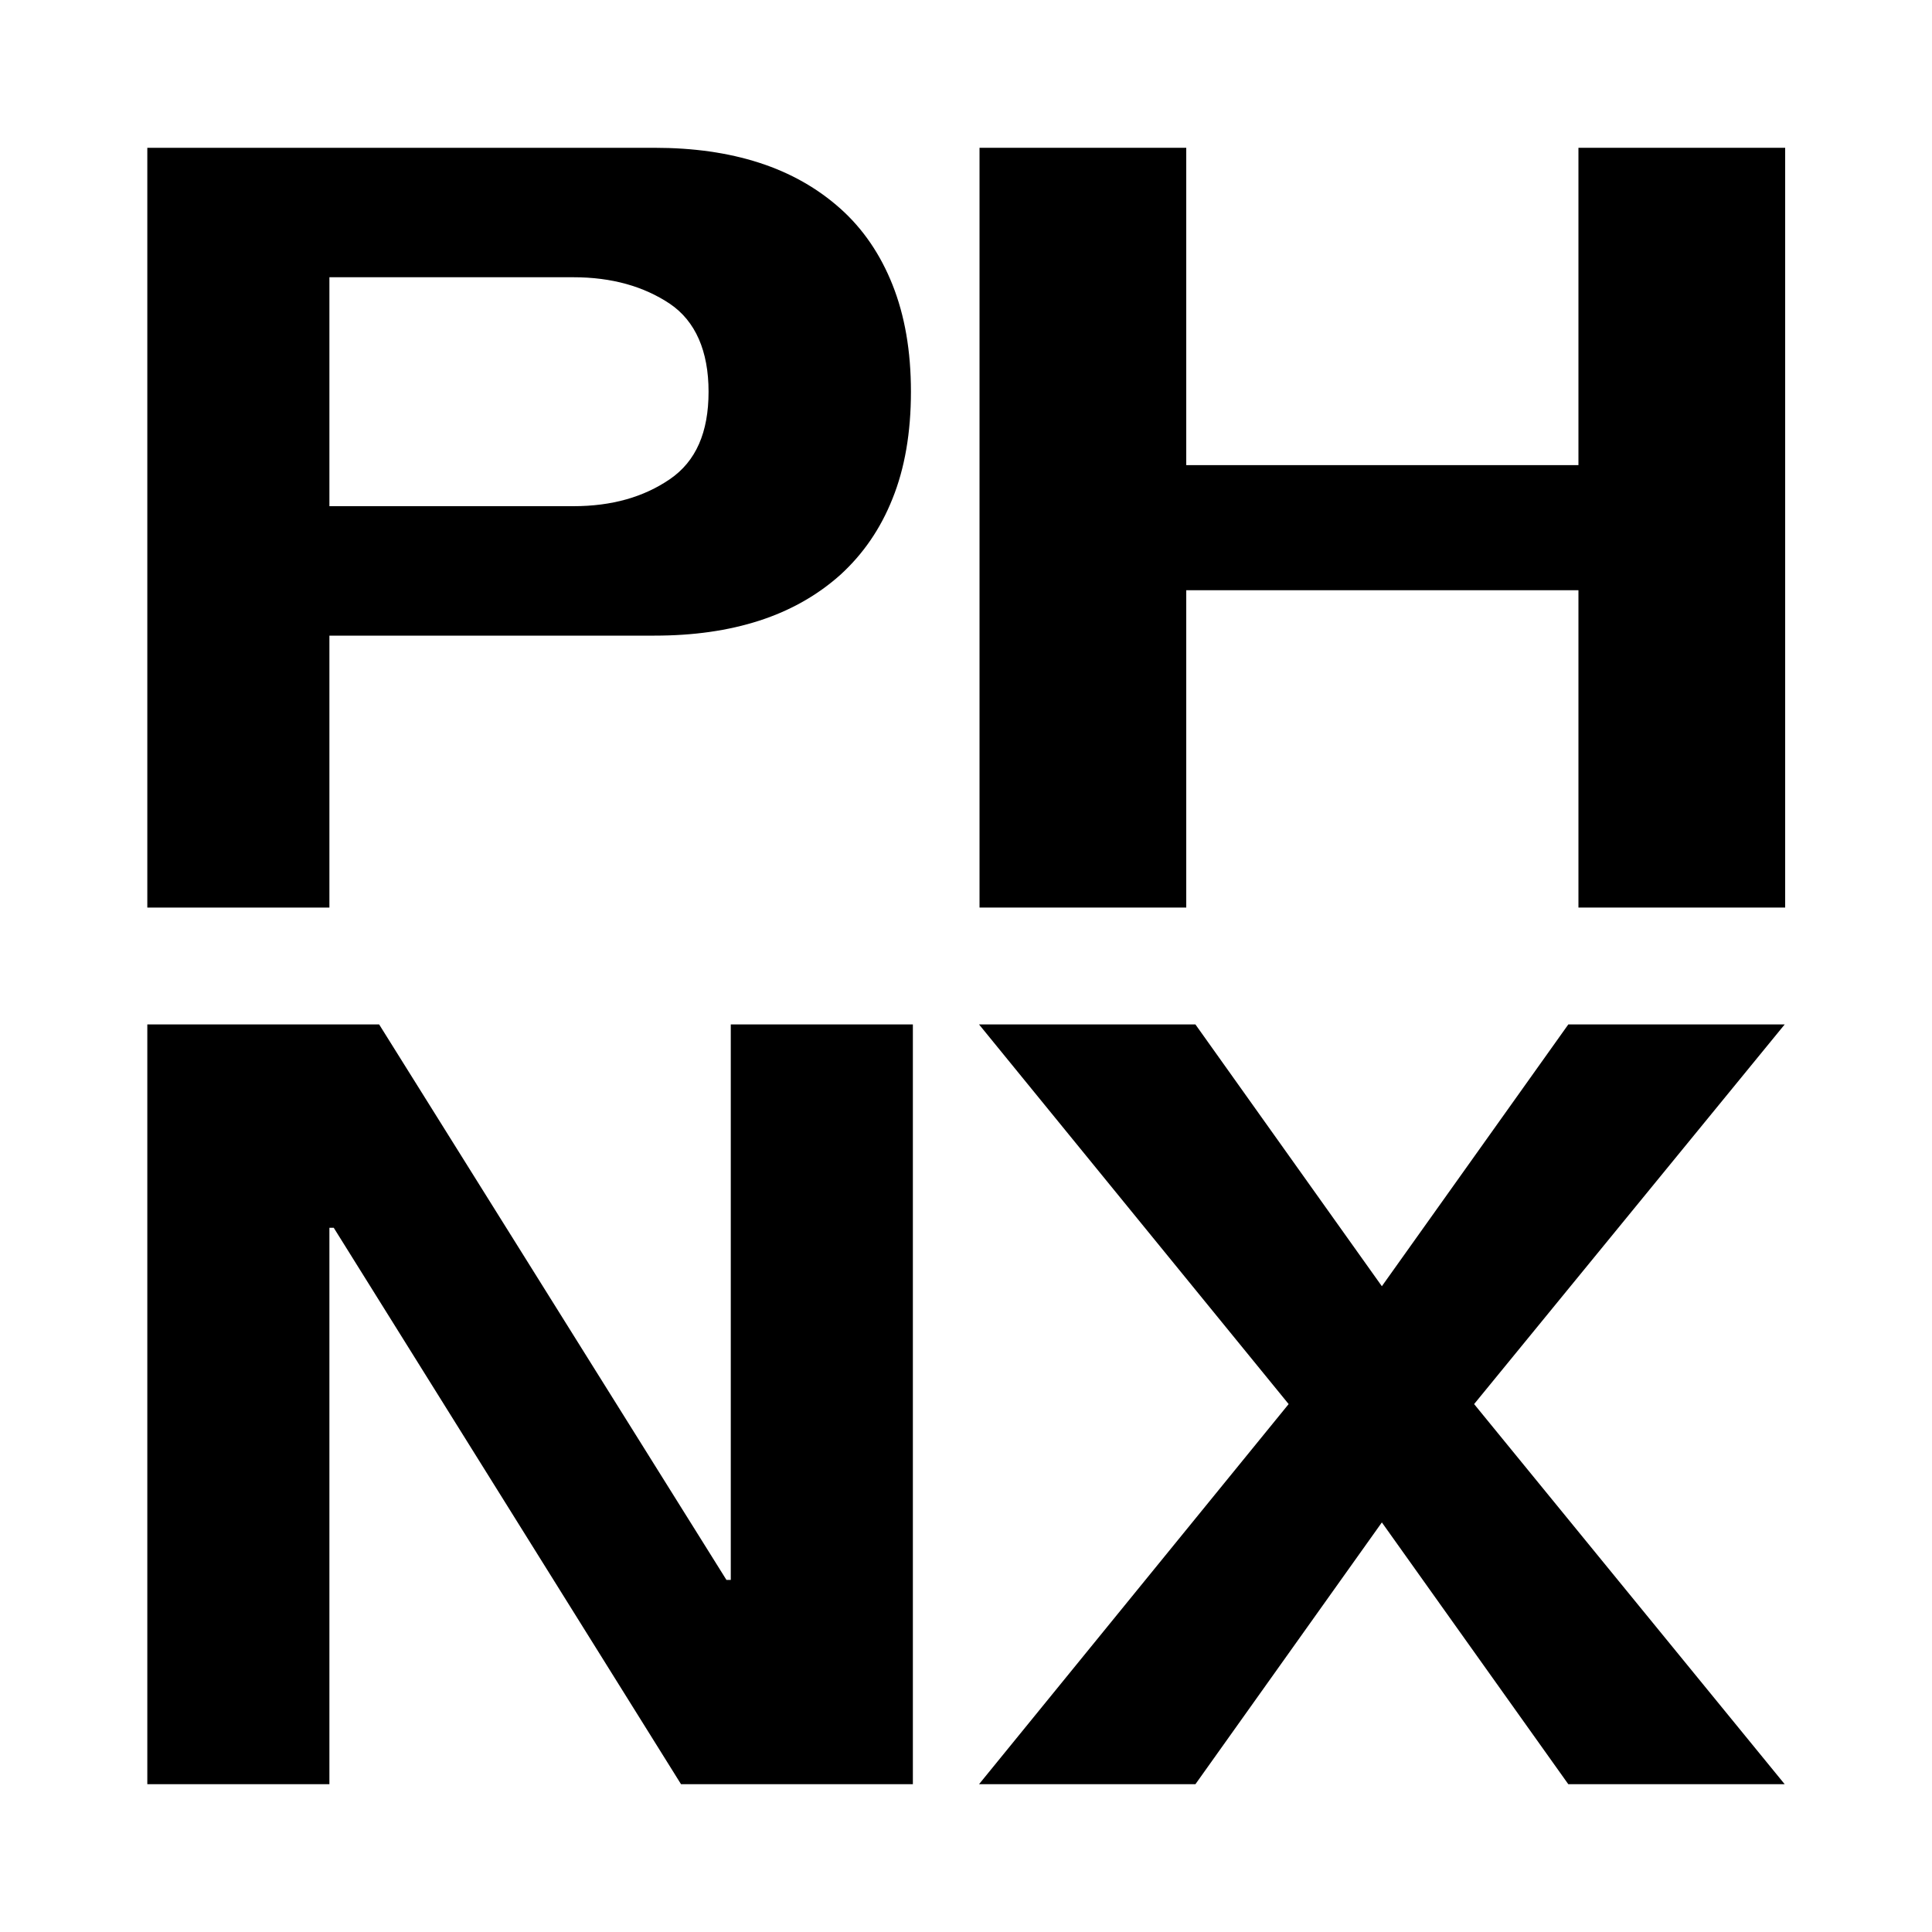 <?xml version="1.0" encoding="UTF-8"?>
<svg id="Capa_1" xmlns="http://www.w3.org/2000/svg" version="1.1" viewBox="0 0 400 400">
  <!-- Generator: Adobe Illustrator 29.3.1, SVG Export Plug-In . SVG Version: 2.1.0 Build 151)  -->
  <path d="M68.2,187.9H30.5V30.6h105c8,0,15.2,1,21.7,3.1,6.5,2.1,12.1,5.3,16.8,9.5,4.7,4.2,8.3,9.5,10.8,15.8,2.5,6.3,3.8,13.6,3.8,22.1s-1.3,15.9-3.8,22.1c-2.5,6.3-6.1,11.5-10.8,15.8-4.7,4.2-10.3,7.4-16.8,9.5-6.5,2.1-13.7,3.1-21.7,3.1h-67.3v56.2ZM68.2,104.8h50.5c8,0,14.6-1.9,20-5.6,5.4-3.7,8-9.7,8-18.1s-2.7-14.6-8-18.2c-5.4-3.6-12-5.5-20-5.5h-50.5v47.3Z"/>
  <path d="M202.8,30.6h42.8v65.7h81.2V30.6h42.8v157.3h-42.8v-65.7h-81.2v65.7h-42.8V30.6Z"/>
  <path d="M30.5,369.4v-157.3h48l71.9,115h.9v-115h37.7v157.3h-48l-71.9-115.2h-.9v115.2H30.5Z"/>
  <path d="M247.5,212.1l38.6,54.2,38.6-54.2h44.8l-64.3,78.6,64.3,78.7h-44.8l-38.6-54.2-38.6,54.2h-44.8l64.1-78.7-64.1-78.6h44.8Z"/>
</svg>